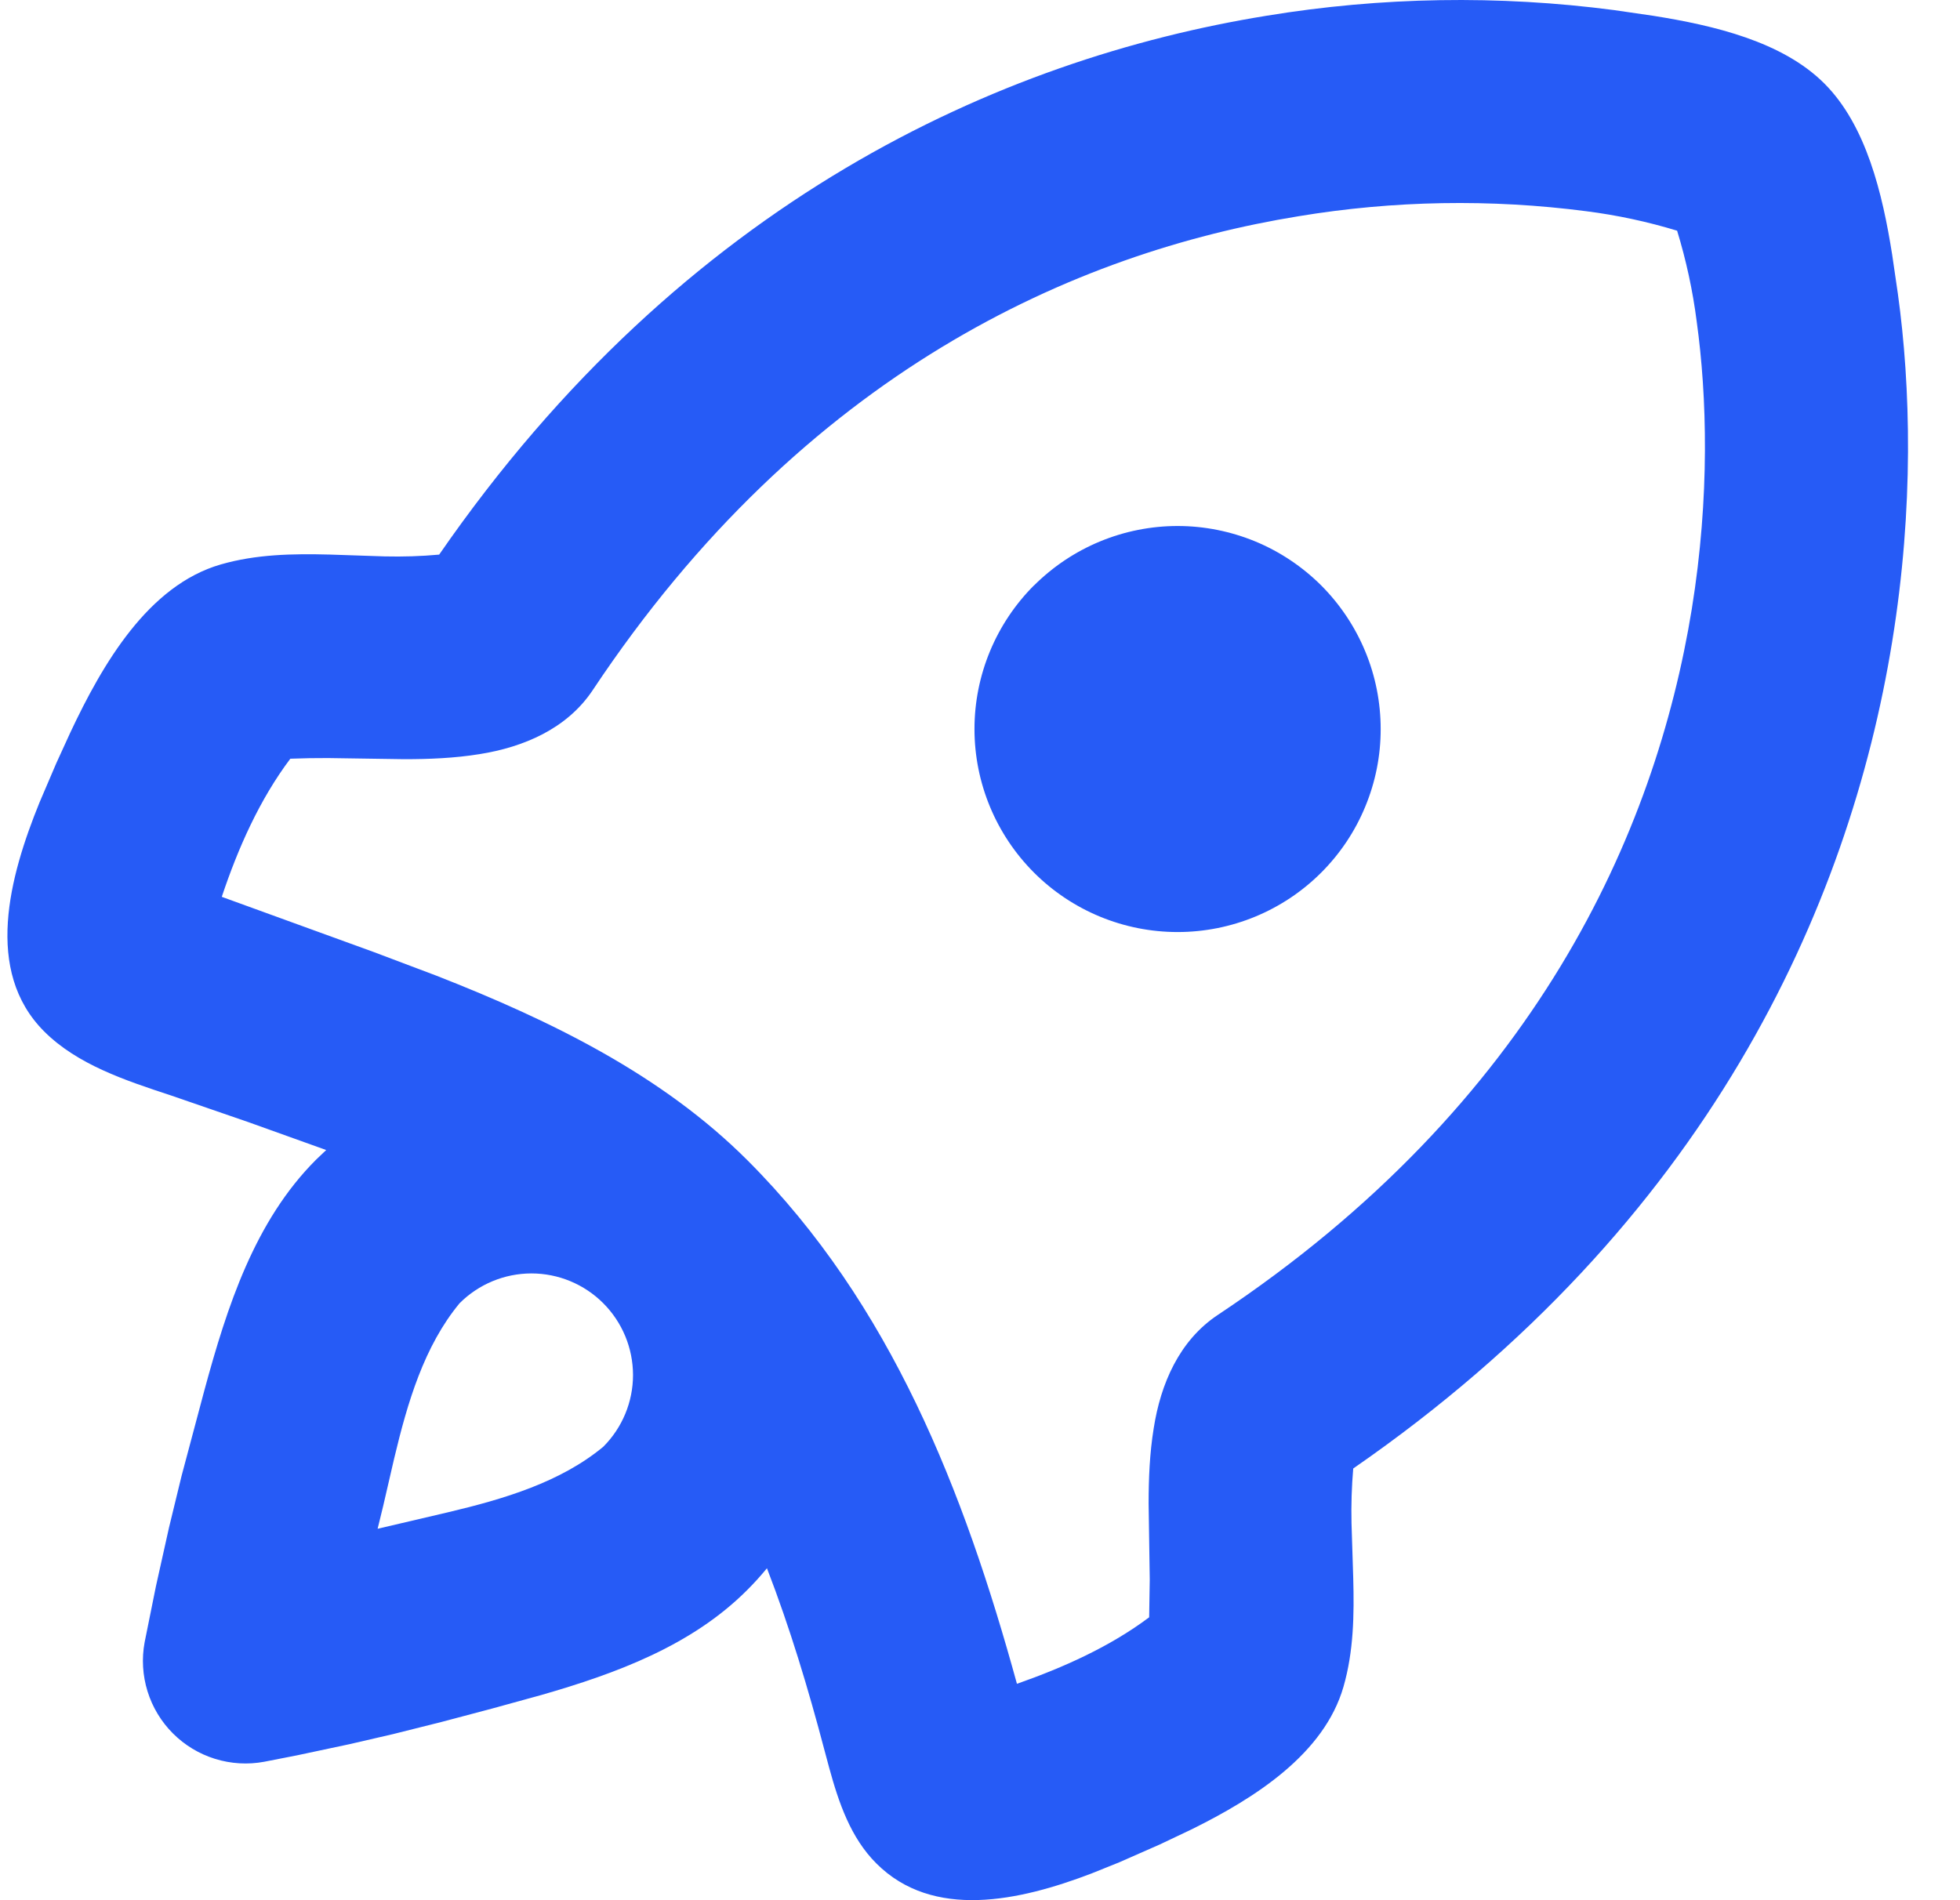 <svg width="33" height="32" viewBox="0 0 33 32" fill="none" xmlns="http://www.w3.org/2000/svg">
<path d="M27.176 0.17L27.836 0.266C28.861 0.429 30.01 0.7 30.716 1.406C31.422 2.112 31.696 3.263 31.858 4.289L31.954 4.947C32.169 6.503 32.226 8.542 31.858 10.806C31.133 15.273 28.755 20.601 22.784 24.73C22.758 25.035 22.748 25.342 22.755 25.648L22.784 26.576C22.801 27.195 22.791 27.812 22.62 28.405C22.295 29.534 21.138 30.277 20.055 30.811L19.526 31.062L18.842 31.363L18.375 31.551C17.166 32.013 15.708 32.336 14.754 31.38C14.322 30.948 14.122 30.36 13.961 29.771L13.882 29.477C13.609 28.44 13.299 27.409 12.913 26.41C12.806 26.54 12.693 26.665 12.574 26.783C11.643 27.713 10.379 28.181 9.116 28.544L8.277 28.775L7.439 28.997L6.622 29.202L5.883 29.373L4.999 29.561L4.447 29.669C4.172 29.72 3.888 29.703 3.621 29.62C3.353 29.537 3.11 29.39 2.912 29.192C2.714 28.994 2.567 28.751 2.484 28.483C2.401 28.216 2.384 27.932 2.435 27.657L2.625 26.715L2.845 25.727L3.057 24.855L3.442 23.41C3.823 22.008 4.286 20.564 5.322 19.529L5.492 19.367L4.187 18.899L2.876 18.447C2.108 18.194 1.302 17.928 0.744 17.37C-0.275 16.351 0.158 14.761 0.666 13.512L0.949 12.85L1.184 12.336C1.726 11.183 2.495 9.857 3.719 9.505C4.312 9.334 4.928 9.323 5.548 9.339L6.476 9.37C6.784 9.377 7.09 9.368 7.394 9.34C11.521 3.369 16.852 0.991 21.319 0.266C23.256 -0.053 25.229 -0.085 27.176 0.17ZM21.866 3.641C18.108 4.251 13.542 6.263 9.979 11.623C9.547 12.272 8.817 12.582 8.073 12.7C7.653 12.768 7.229 12.785 6.803 12.785L5.526 12.766C5.314 12.765 5.101 12.769 4.888 12.777C4.369 13.467 4.006 14.288 3.734 15.103L6.299 16.035L7.353 16.433C9.282 17.189 11.149 18.104 12.585 19.54C15.004 21.959 16.233 25.123 17.122 28.356C17.901 28.082 18.684 27.734 19.348 27.236L19.358 26.599L19.339 25.323C19.339 24.899 19.356 24.475 19.425 24.051C19.541 23.308 19.852 22.578 20.502 22.145C25.861 18.582 27.873 14.016 28.484 10.258C28.791 8.361 28.74 6.665 28.567 5.415C28.501 4.897 28.39 4.385 28.237 3.885C27.738 3.733 27.226 3.623 26.707 3.557C25.098 3.348 23.467 3.376 21.866 3.641ZM7.738 21.947C7.14 22.67 6.861 23.619 6.637 24.559L6.452 25.359L6.358 25.745L7.545 25.467C8.485 25.244 9.436 24.962 10.157 24.364C10.478 24.043 10.658 23.608 10.658 23.155C10.657 22.701 10.477 22.267 10.156 21.946C9.835 21.625 9.4 21.445 8.947 21.445C8.493 21.446 8.059 21.626 7.738 21.947ZM17.409 9.86C17.727 9.543 18.103 9.291 18.518 9.119C18.933 8.947 19.378 8.858 19.827 8.858C20.276 8.858 20.72 8.947 21.135 9.118C21.55 9.29 21.927 9.542 22.245 9.859C22.562 10.177 22.814 10.554 22.986 10.969C23.158 11.383 23.246 11.828 23.246 12.277C23.247 12.726 23.158 13.171 22.986 13.585C22.815 14 22.563 14.377 22.245 14.695C21.604 15.336 20.734 15.696 19.827 15.696C18.92 15.696 18.05 15.336 17.409 14.695C16.768 14.053 16.407 13.184 16.407 12.277C16.407 11.37 16.768 10.5 17.409 9.858V9.86Z" fill="#265BF6"/>
</svg>
